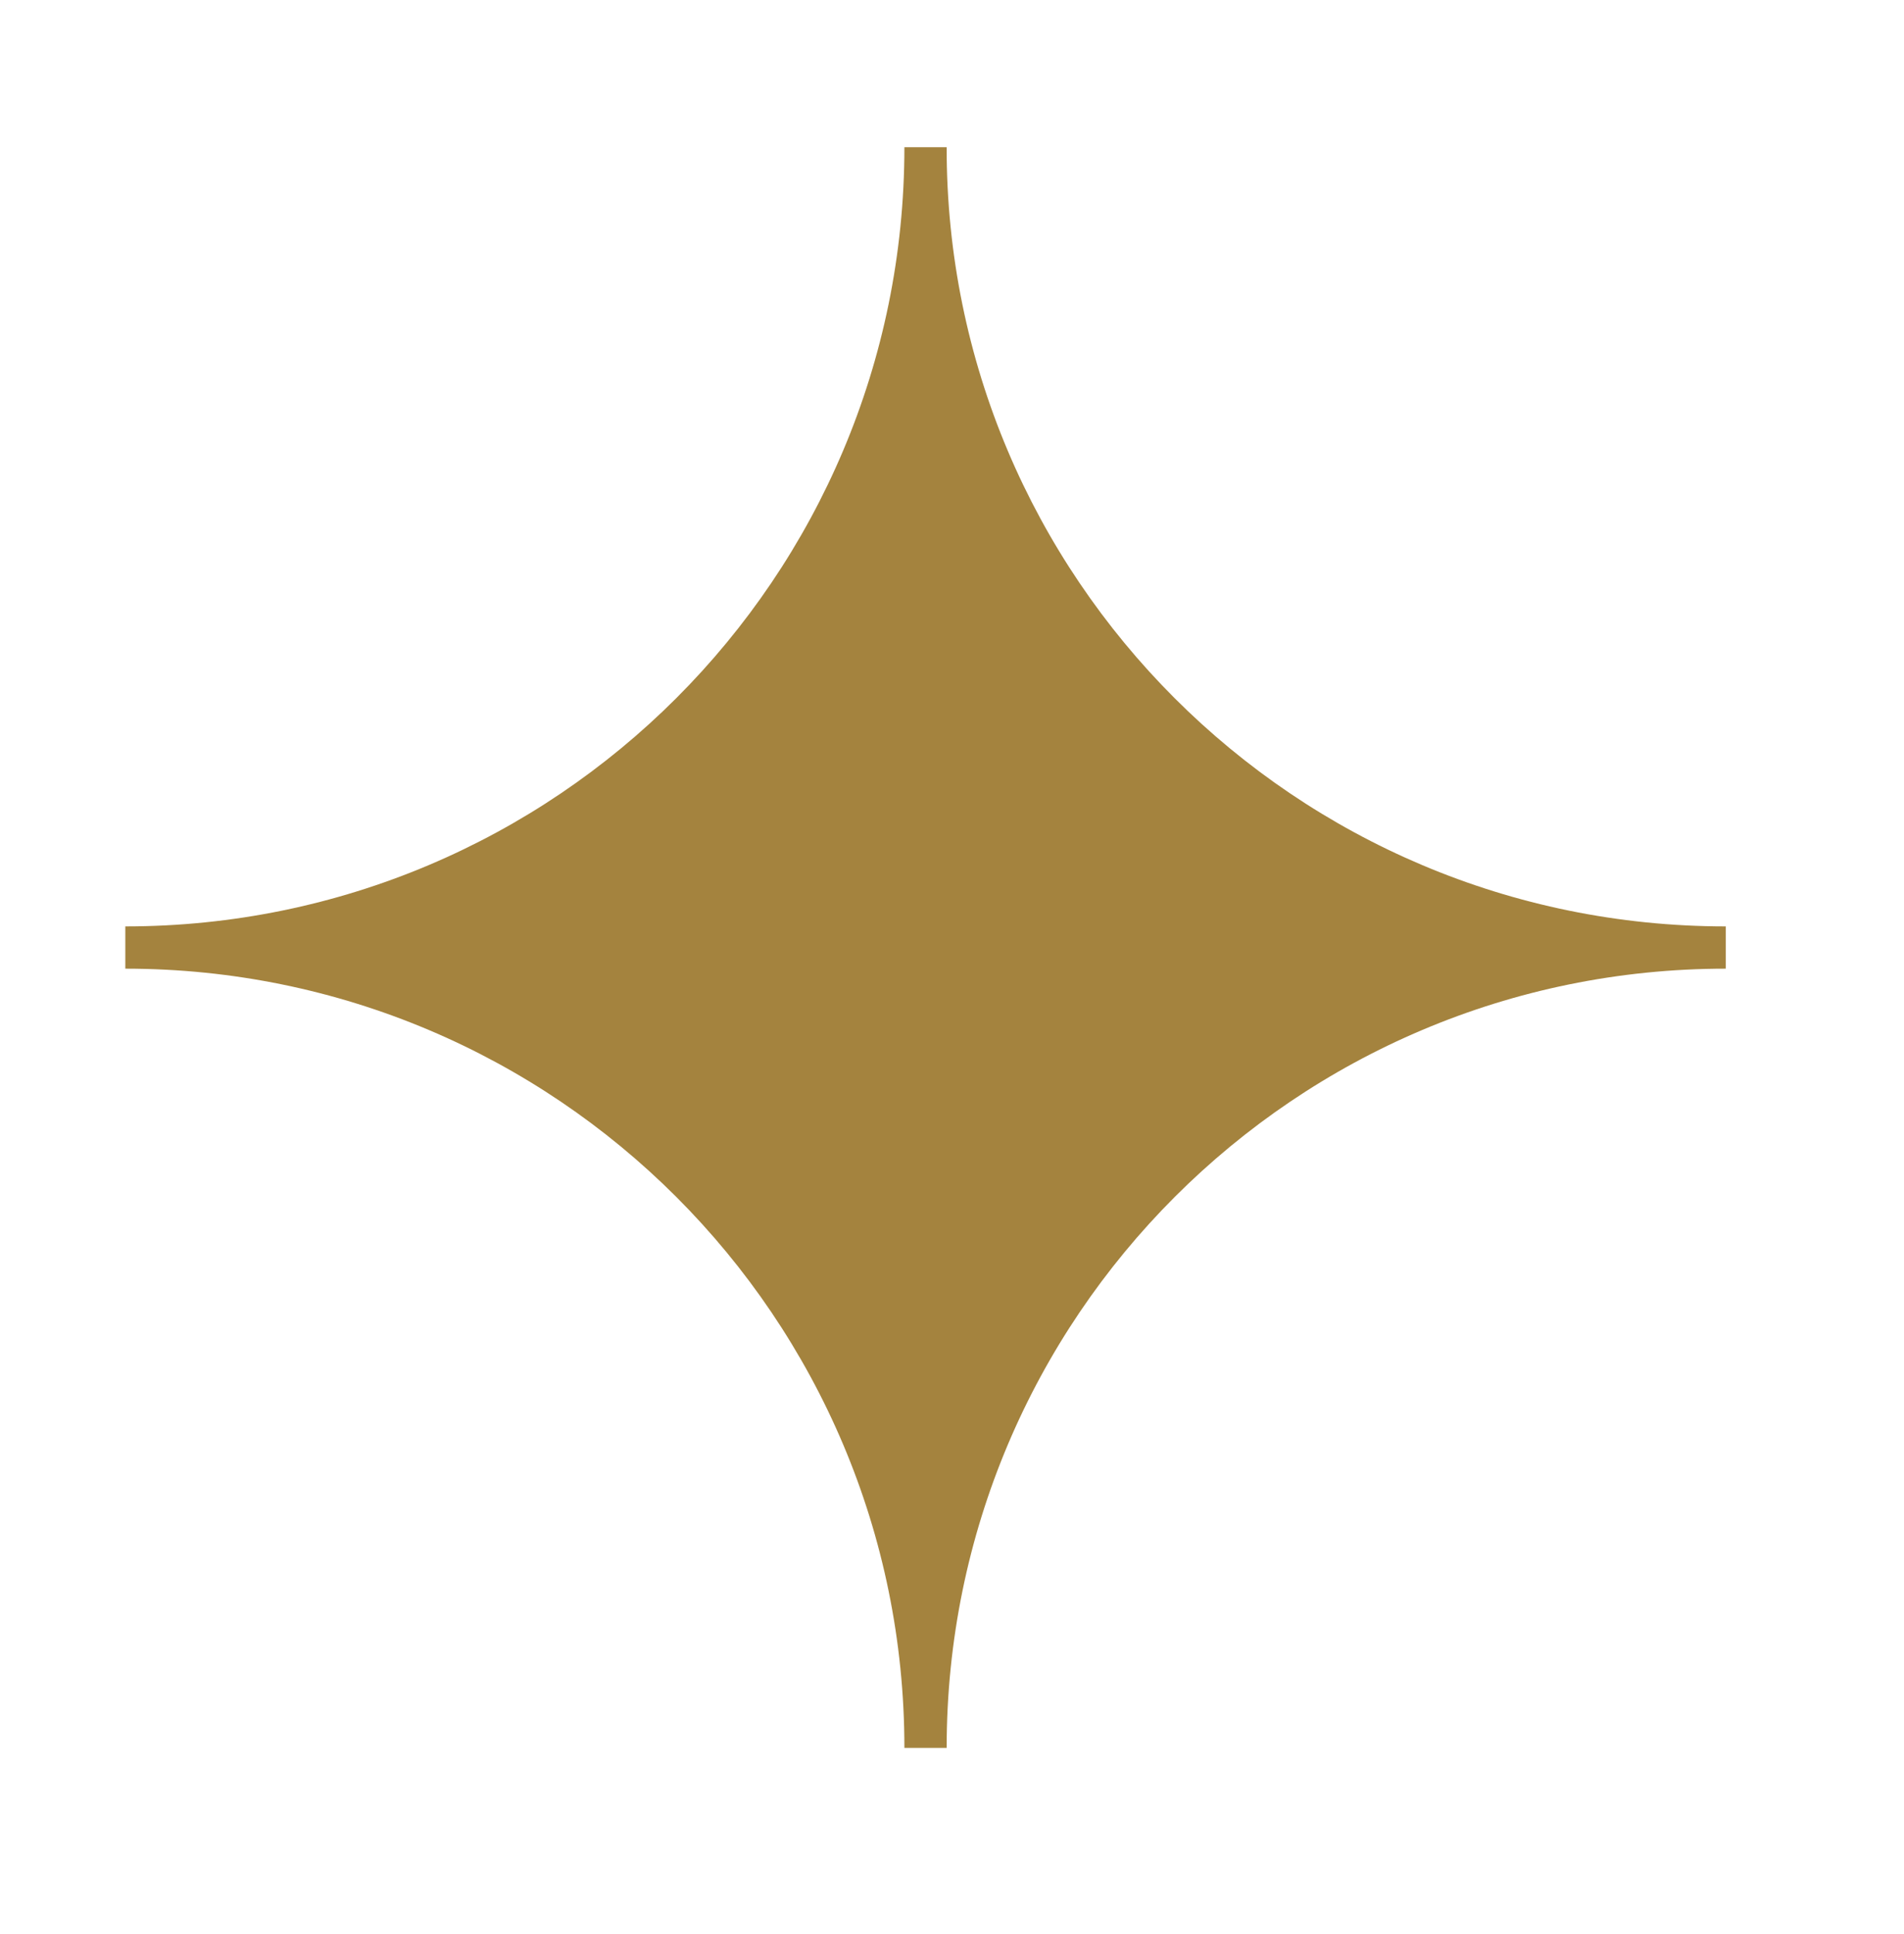 <?xml version="1.0" encoding="UTF-8"?> <svg xmlns="http://www.w3.org/2000/svg" xmlns:xlink="http://www.w3.org/1999/xlink" version="1.1" id="Layer_1" x="0px" y="0px" viewBox="0 0 39.2 39.81" style="enable-background:new 0 0 39.2 39.81;" xml:space="preserve"> <style type="text/css"> .st0{fill:#A4833E;} </style> <path class="st0" d="M-96.17-104.03v0.87c-8.86,0-16.04,7.18-16.04,16.04h-0.87c0-8.86-7.18-16.04-16.04-16.04v-0.87 c8.86,0,16.04-7.18,16.04-16.04h0.87C-112.22-111.22-105.04-104.03-96.17-104.03z"></path> <path class="st0" d="M35.53,19.07v0.87c-8.86,0-16.04,7.18-16.04,16.04h-0.87c0-8.86-7.18-16.04-16.04-16.04v-0.87 c8.86,0,16.04-7.18,16.04-16.04h0.87C19.48,11.89,26.67,19.07,35.53,19.07z"></path> <path class="st0" d="M78.89-101.85v0.44c-4.43,0-8.02,3.59-8.02,8.02h-0.44c0-4.43-3.59-8.02-8.02-8.02v-0.44 c4.43,0,8.02-3.59,8.02-8.02h0.44C70.87-105.44,74.46-101.85,78.89-101.85z"></path> </svg> 